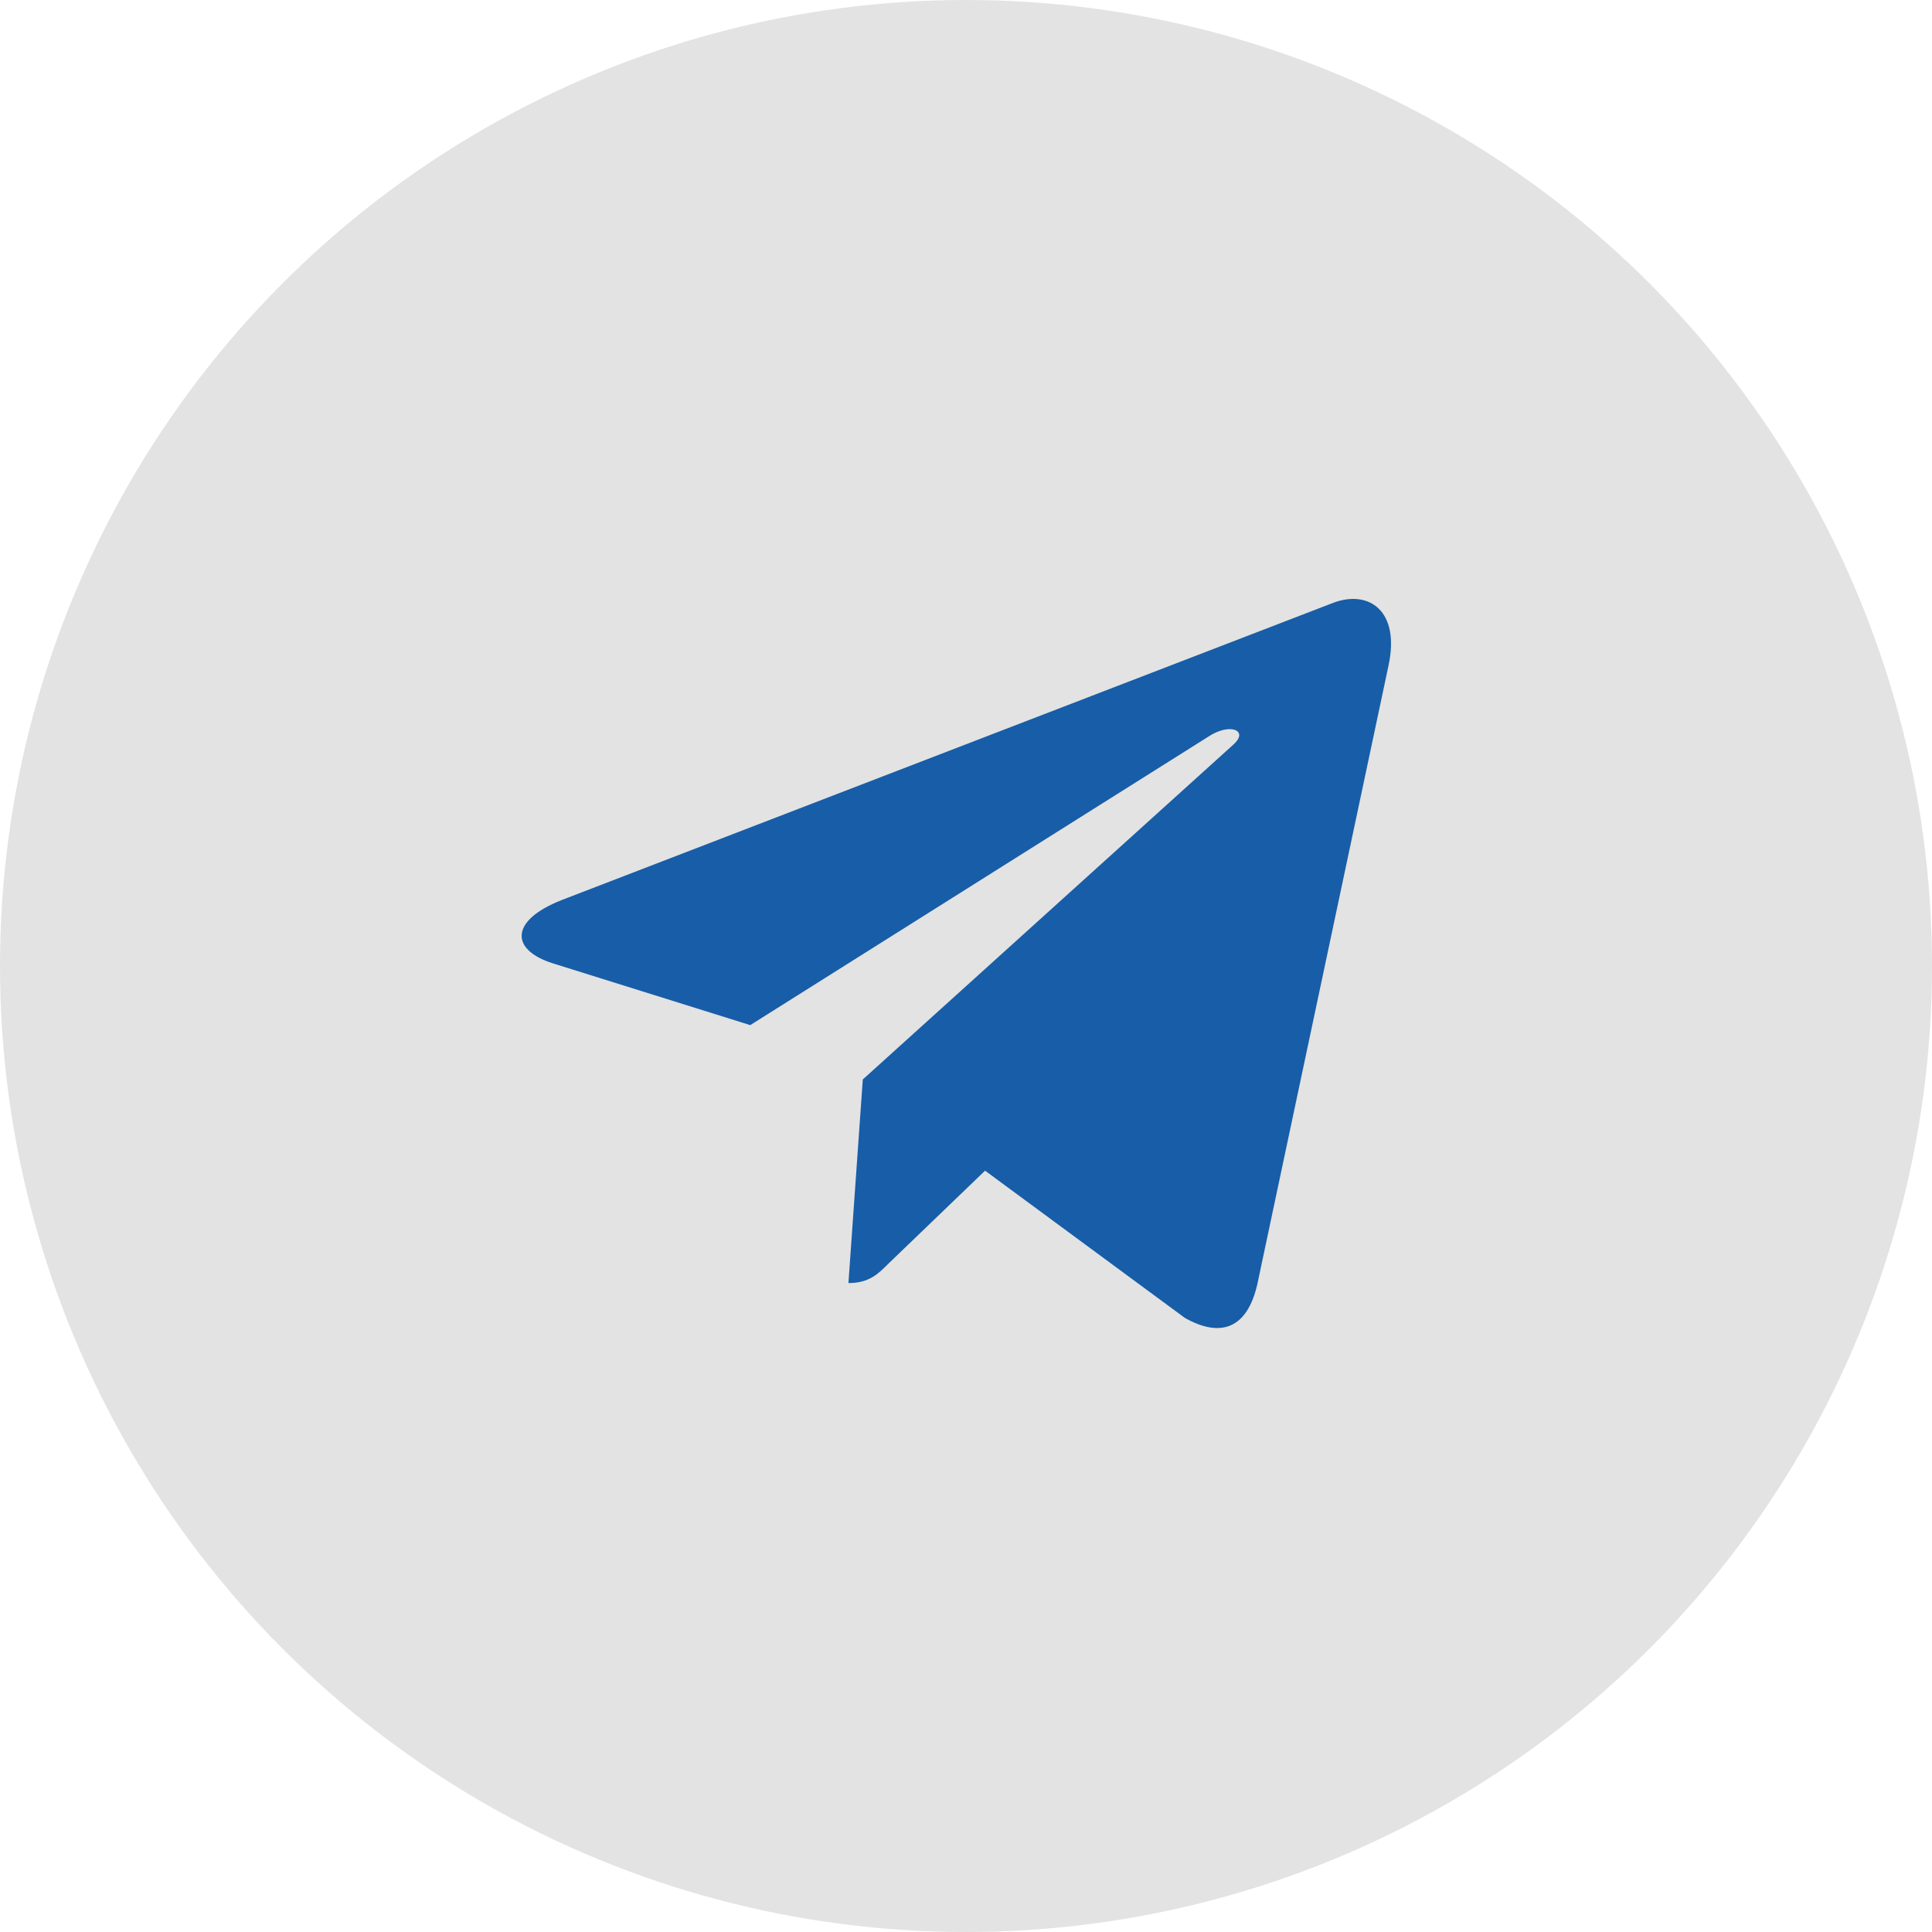 <?xml version="1.0" encoding="UTF-8"?> <svg xmlns="http://www.w3.org/2000/svg" width="100" height="100" viewBox="0 0 100 100" fill="none"> <circle cx="50" cy="50" r="50" fill="#E3E3E3"></circle> <path d="M71.872 34.436L65.081 66.461C64.569 68.721 63.233 69.284 61.334 68.219L50.987 60.594L45.995 65.396C45.442 65.948 44.98 66.411 43.915 66.411L44.658 55.873L63.835 38.544C64.669 37.801 63.654 37.389 62.539 38.132L38.832 53.06L28.626 49.866C26.406 49.172 26.366 47.645 29.088 46.581L69.009 31.201C70.857 30.508 72.475 31.613 71.872 34.436Z" fill="#185DA7"></path> </svg> 